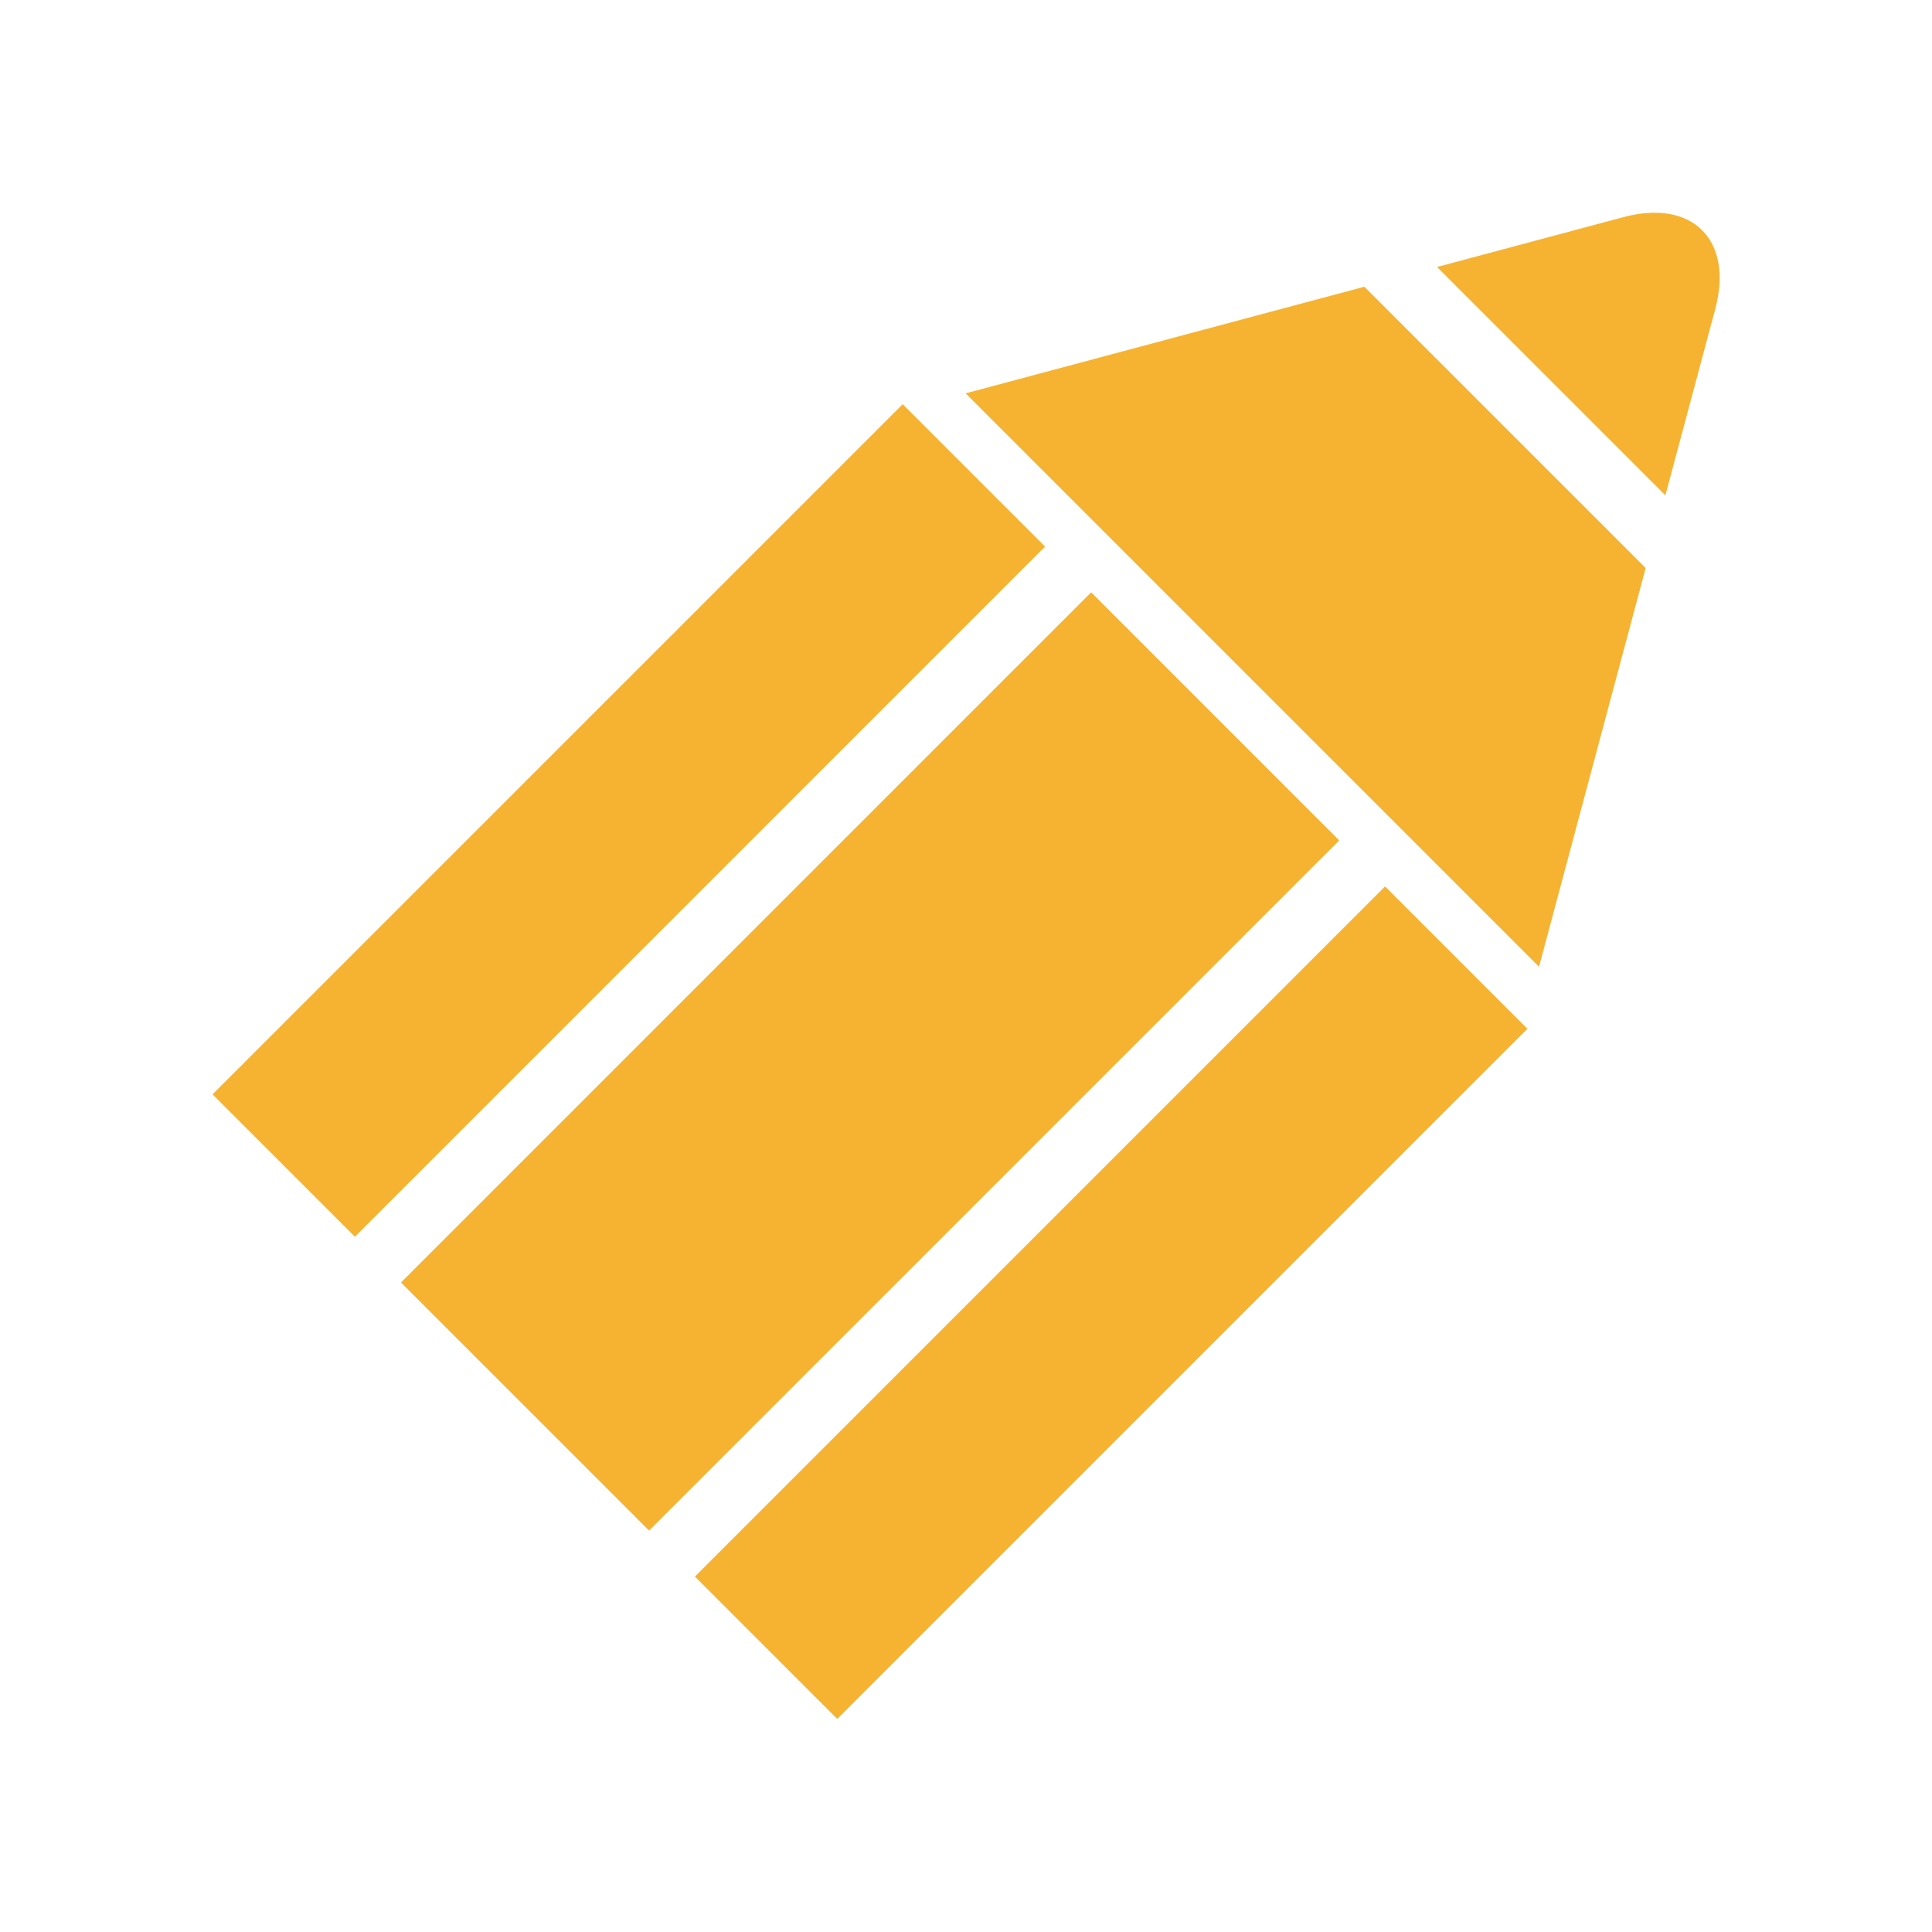 <svg xmlns="http://www.w3.org/2000/svg" viewBox="0 0 50 50"><defs><style>.cls-1{fill:#f6b331;}</style></defs><title>staticon_pencil</title><g id="Layer_1" data-name="Layer 1"><rect class="cls-1" x="16.13" y="31.11" width="25.26" height="5.21" transform="translate(-15.42 30.21) rotate(-45)"/><rect class="cls-1" x="3.64" y="18.62" width="25.26" height="5.21" transform="translate(-10.24 17.73) rotate(-45)"/><rect class="cls-1" x="9.89" y="22.93" width="25.26" height="9.08" transform="translate(-12.83 23.97) rotate(-45)"/><polygon class="cls-1" points="24.99 10.18 39.83 25.02 42.59 14.7 35.31 7.42 24.99 10.18"/><path class="cls-1" d="M44.39,8c.48-1.79-.59-2.86-2.38-2.38L37.19,6.91l5.91,5.91Z"/></g></svg>